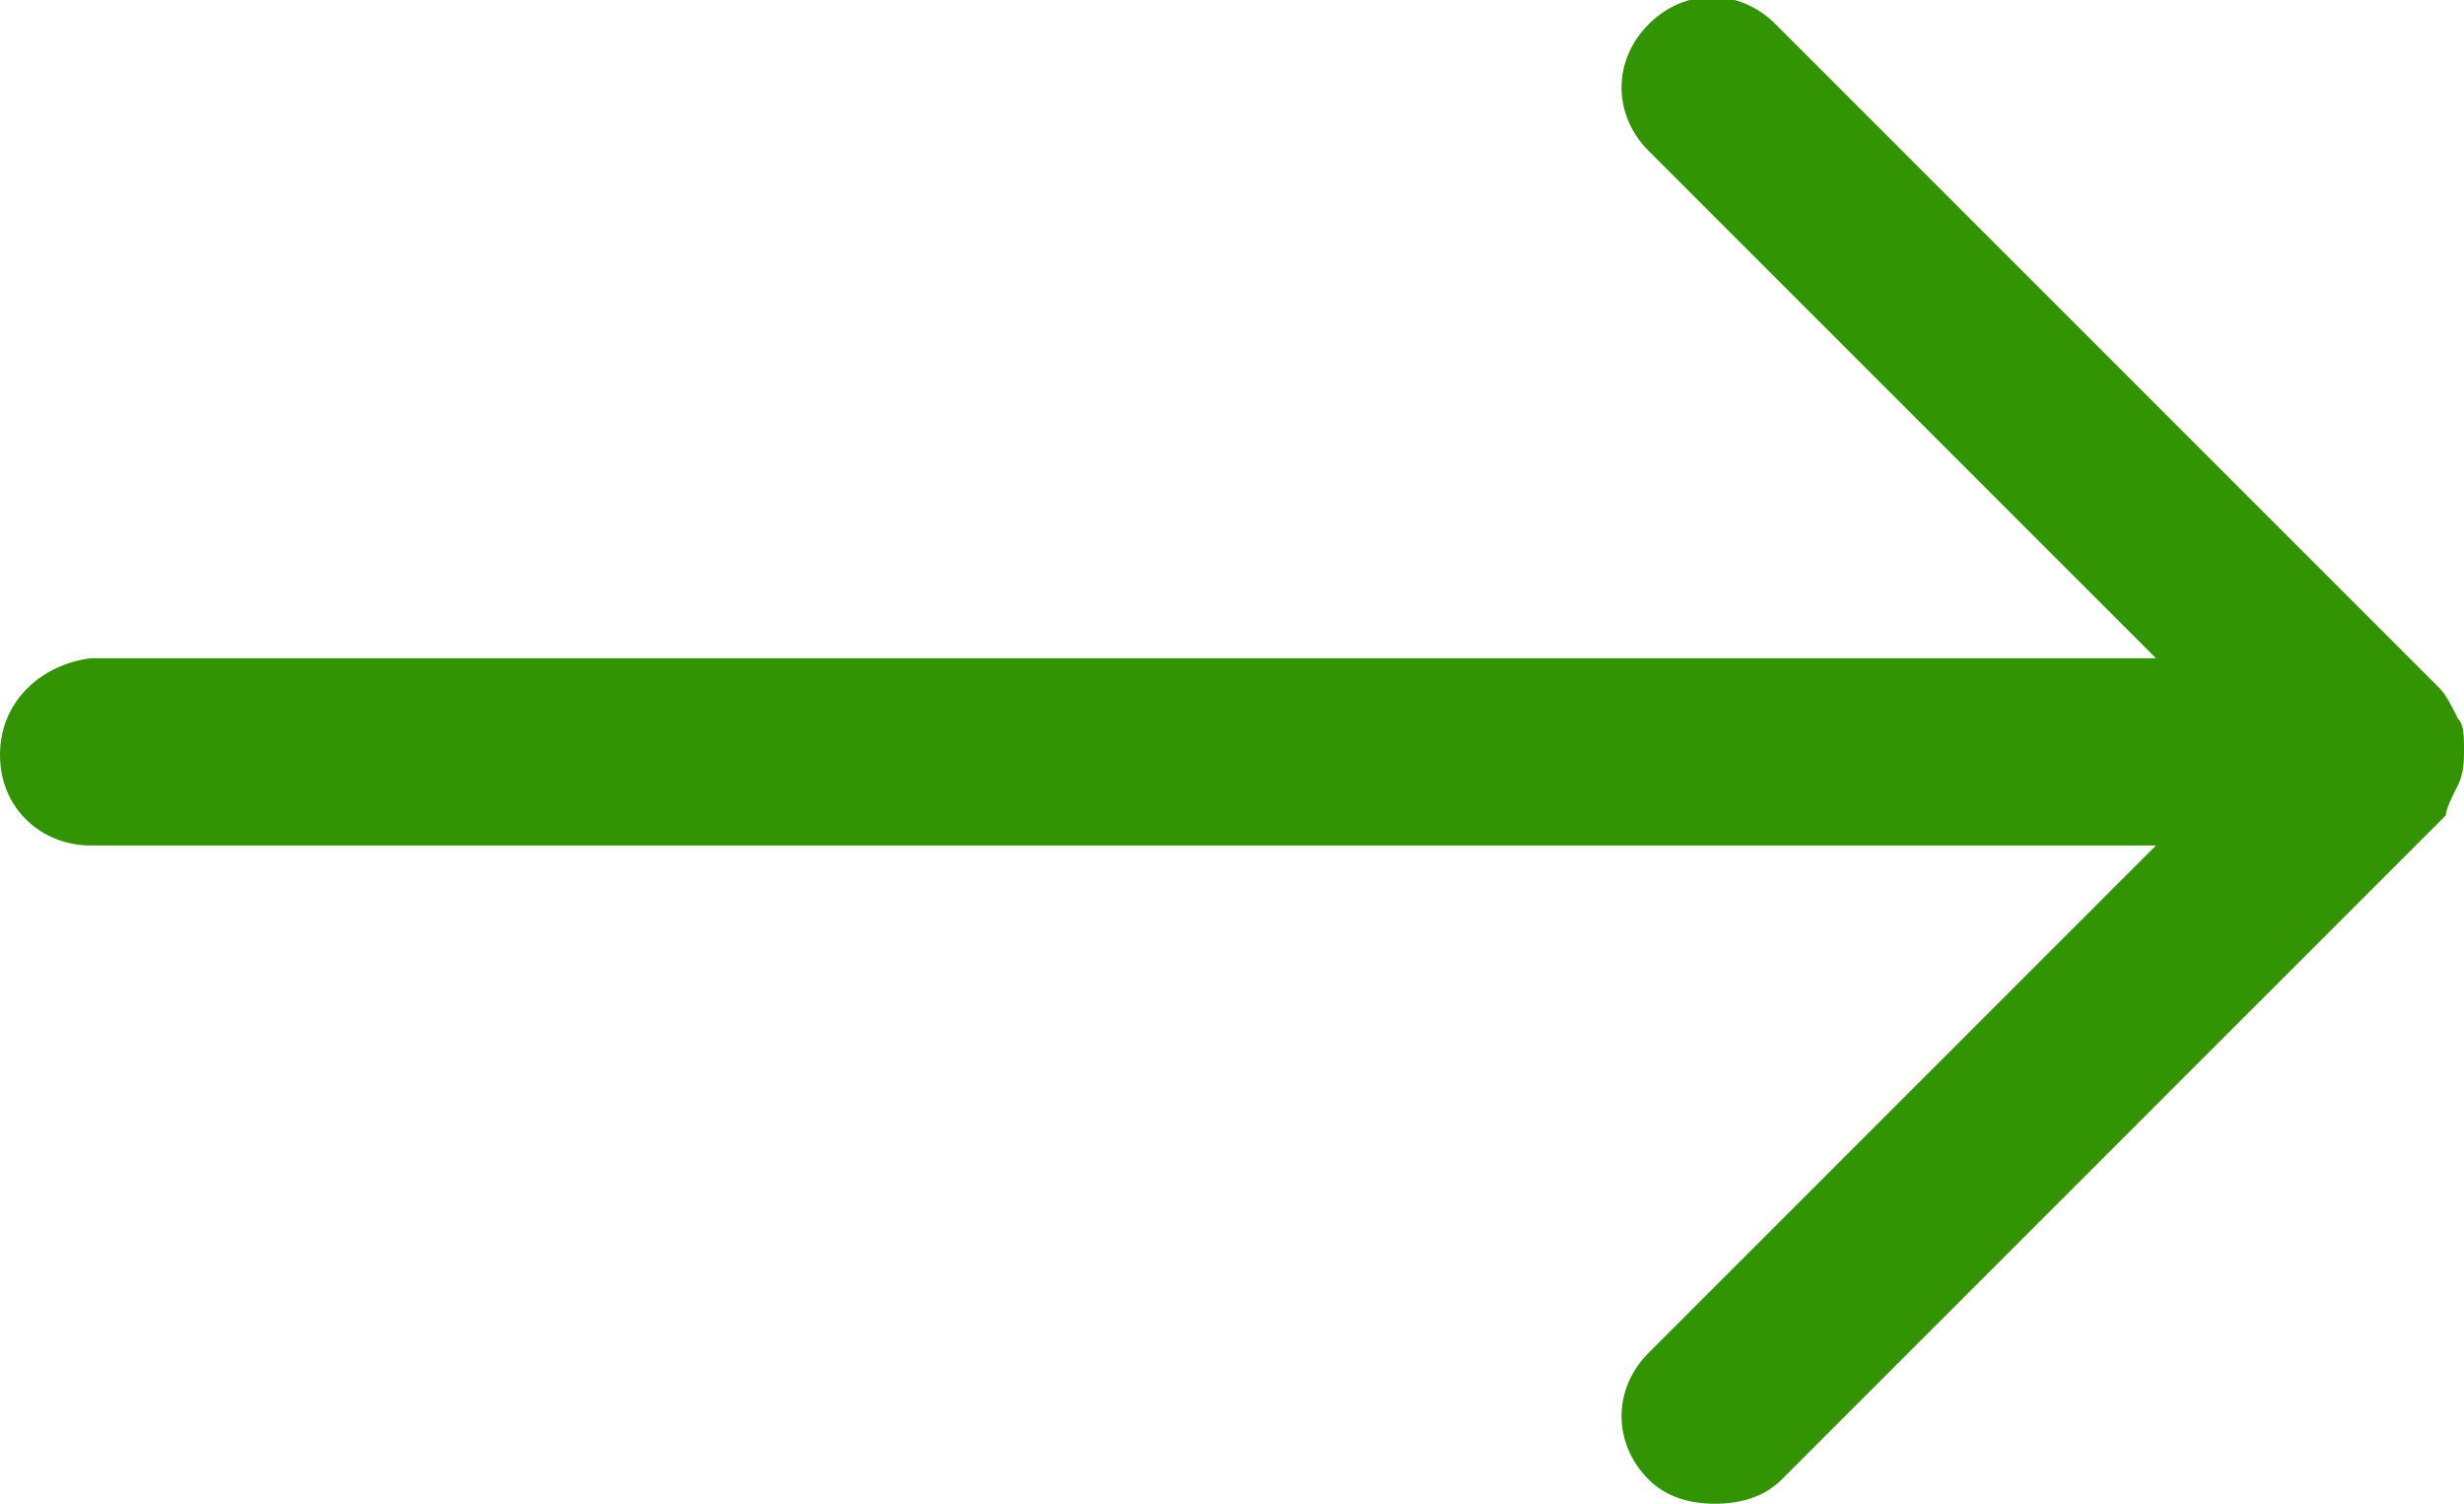 <svg xmlns="http://www.w3.org/2000/svg" xmlns:xlink="http://www.w3.org/1999/xlink" id="Layer_1" x="0px" y="0px" viewBox="0 0 40.8 24.9" style="enable-background:new 0 0 40.8 24.9;" xml:space="preserve"><style type="text/css">	.st0{fill:#329303;}</style><path class="st0" d="M40.7,13C40.7,13,40.7,13,40.7,13c0.1-0.2,0.1-0.4,0.1-0.6s0-0.4-0.1-0.5c0,0,0,0,0,0c-0.1-0.2-0.2-0.4-0.3-0.5 l-11-11c-0.6-0.6-1.5-0.6-2.1,0s-0.6,1.5,0,2.1l8.4,8.4H1.5C0.7,11,0,11.6,0,12.5S0.7,14,1.5,14h34.2l-8.4,8.4 c-0.6,0.6-0.6,1.5,0,2.1c0.3,0.3,0.7,0.4,1.1,0.4s0.8-0.1,1.1-0.4l11-11C40.5,13.4,40.6,13.2,40.7,13z"></path></svg>